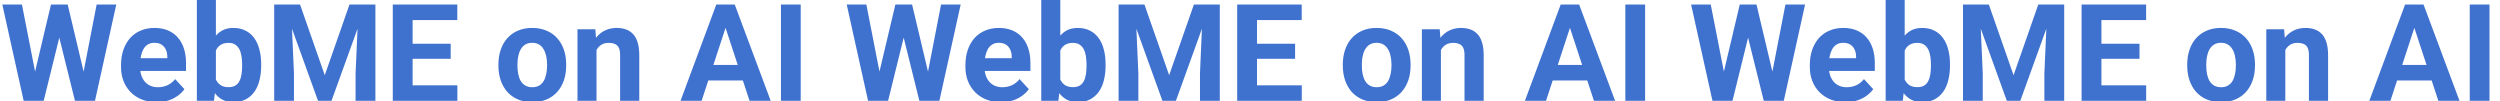 <svg width="2770" height="112" viewBox="0 0 2770 112" fill="none" xmlns="http://www.w3.org/2000/svg">
<g clip-path="url(#clip0_800_624)">
<path d="M35.23 94.747L56.47 5.025H68.335L71.045 19.967L48.413 111.666H35.669L35.23 94.747ZM24.316 5.025L41.895 94.747L40.43 111.666H26.221L2.563 5.025H24.316ZM89.722 94.381L107.08 5.025H128.833L105.249 111.666H91.04L89.722 94.381ZM75 5.025L96.387 95.113L95.801 111.666H83.057L60.278 19.894L63.208 5.025H75ZM173.584 113.131C167.432 113.131 161.914 112.154 157.031 110.201C152.148 108.199 147.998 105.44 144.58 101.925C141.211 98.409 138.623 94.332 136.816 89.693C135.01 85.006 134.106 80.025 134.106 74.752V71.822C134.106 65.816 134.961 60.323 136.67 55.343C138.379 50.362 140.82 46.041 143.994 42.379C147.217 38.717 151.123 35.909 155.713 33.956C160.303 31.954 165.479 30.953 171.24 30.953C176.855 30.953 181.836 31.881 186.182 33.736C190.527 35.592 194.165 38.228 197.095 41.647C200.073 45.065 202.319 49.166 203.833 53.951C205.347 58.688 206.104 63.961 206.104 69.772V78.561H143.115V64.498H185.376V62.887C185.376 59.957 184.839 57.345 183.765 55.05C182.739 52.706 181.177 50.851 179.077 49.483C176.978 48.116 174.292 47.433 171.021 47.433C168.237 47.433 165.845 48.043 163.843 49.264C161.841 50.484 160.205 52.193 158.936 54.391C157.715 56.588 156.787 59.176 156.152 62.154C155.566 65.084 155.273 68.307 155.273 71.822V74.752C155.273 77.926 155.713 80.856 156.592 83.541C157.52 86.227 158.813 88.546 160.474 90.499C162.183 92.452 164.233 93.966 166.626 95.04C169.067 96.114 171.826 96.651 174.902 96.651C178.711 96.651 182.251 95.919 185.522 94.454C188.843 92.94 191.699 90.67 194.092 87.643L204.346 98.775C202.686 101.168 200.415 103.463 197.534 105.66C194.702 107.857 191.284 109.664 187.28 111.08C183.276 112.447 178.711 113.131 173.584 113.131ZM218.115 -0.834H239.209V93.502L237.085 111.666H218.115V-0.834ZM289.38 71.236V72.774C289.38 78.683 288.745 84.103 287.476 89.034C286.255 93.966 284.351 98.238 281.763 101.852C279.175 105.416 275.952 108.199 272.095 110.201C268.286 112.154 263.794 113.131 258.618 113.131C253.784 113.131 249.585 112.154 246.021 110.201C242.505 108.248 239.551 105.489 237.158 101.925C234.766 98.36 232.837 94.186 231.372 89.4C229.907 84.615 228.809 79.391 228.076 73.727V70.357C228.809 64.693 229.907 59.469 231.372 54.684C232.837 49.898 234.766 45.724 237.158 42.159C239.551 38.595 242.505 35.836 246.021 33.883C249.536 31.93 253.687 30.953 258.472 30.953C263.696 30.953 268.237 31.954 272.095 33.956C276.001 35.909 279.224 38.692 281.763 42.306C284.351 45.87 286.255 50.118 287.476 55.05C288.745 59.933 289.38 65.328 289.38 71.236ZM268.286 72.774V71.236C268.286 68.014 268.042 64.986 267.554 62.154C267.114 59.273 266.333 56.759 265.21 54.61C264.087 52.413 262.549 50.68 260.596 49.41C258.691 48.141 256.226 47.506 253.198 47.506C250.317 47.506 247.876 47.994 245.874 48.971C243.872 49.947 242.212 51.315 240.894 53.072C239.624 54.83 238.672 56.93 238.037 59.371C237.402 61.764 237.012 64.4 236.865 67.281V76.876C237.012 80.733 237.646 84.151 238.77 87.13C239.941 90.06 241.699 92.379 244.043 94.088C246.436 95.748 249.536 96.578 253.345 96.578C256.323 96.578 258.789 95.992 260.742 94.82C262.695 93.648 264.209 91.988 265.283 89.84C266.406 87.691 267.188 85.177 267.627 82.296C268.066 79.366 268.286 76.192 268.286 72.774ZM313.843 5.025H332.446L359.839 83.321L387.231 5.025H405.835L367.31 111.666H352.368L313.843 5.025ZM303.809 5.025H322.339L325.708 81.344V111.666H303.809V5.025ZM397.339 5.025H415.942V111.666H393.97V81.344L397.339 5.025ZM506.763 94.527V111.666H450V94.527H506.763ZM457.178 5.025V111.666H435.205V5.025H457.178ZM499.365 48.458V65.157H450V48.458H499.365ZM506.689 5.025V22.237H450V5.025H506.689ZM552.246 72.848V71.31C552.246 65.499 553.076 60.152 554.736 55.27C556.396 50.338 558.813 46.065 561.987 42.452C565.161 38.839 569.067 36.031 573.706 34.029C578.345 31.979 583.667 30.953 589.673 30.953C595.679 30.953 601.025 31.979 605.713 34.029C610.4 36.031 614.331 38.839 617.505 42.452C620.728 46.065 623.169 50.338 624.829 55.27C626.489 60.152 627.319 65.499 627.319 71.31V72.848C627.319 78.609 626.489 83.956 624.829 88.888C623.169 93.77 620.728 98.043 617.505 101.705C614.331 105.318 610.425 108.126 605.786 110.128C601.147 112.13 595.825 113.131 589.819 113.131C583.813 113.131 578.467 112.13 573.779 110.128C569.141 108.126 565.21 105.318 561.987 101.705C558.813 98.043 556.396 93.77 554.736 88.888C553.076 83.956 552.246 78.609 552.246 72.848ZM573.34 71.31V72.848C573.34 76.168 573.633 79.269 574.219 82.149C574.805 85.03 575.732 87.569 577.002 89.767C578.32 91.915 580.029 93.6 582.129 94.82C584.229 96.041 586.792 96.651 589.819 96.651C592.749 96.651 595.264 96.041 597.363 94.82C599.463 93.6 601.147 91.915 602.417 89.767C603.687 87.569 604.614 85.03 605.2 82.149C605.835 79.269 606.152 76.168 606.152 72.848V71.31C606.152 68.087 605.835 65.06 605.2 62.227C604.614 59.347 603.662 56.808 602.344 54.61C601.074 52.364 599.39 50.606 597.29 49.337C595.19 48.067 592.651 47.433 589.673 47.433C586.694 47.433 584.155 48.067 582.056 49.337C580.005 50.606 578.32 52.364 577.002 54.61C575.732 56.808 574.805 59.347 574.219 62.227C573.633 65.06 573.34 68.087 573.34 71.31ZM660.938 49.337V111.666H639.844V32.418H659.619L660.938 49.337ZM657.861 69.259H652.148C652.148 63.399 652.905 58.126 654.419 53.438C655.933 48.702 658.057 44.674 660.791 41.353C663.525 37.984 666.772 35.421 670.532 33.663C674.341 31.856 678.589 30.953 683.276 30.953C686.987 30.953 690.381 31.49 693.457 32.565C696.533 33.639 699.17 35.348 701.367 37.691C703.613 40.035 705.322 43.136 706.494 46.993C707.715 50.851 708.325 55.562 708.325 61.129V111.666H687.085V61.056C687.085 57.54 686.597 54.806 685.62 52.852C684.644 50.899 683.203 49.532 681.299 48.751C679.443 47.921 677.148 47.506 674.414 47.506C671.582 47.506 669.116 48.067 667.017 49.19C664.966 50.313 663.257 51.876 661.89 53.878C660.571 55.831 659.57 58.126 658.887 60.763C658.203 63.399 657.861 66.231 657.861 69.259ZM806.396 23.263L777.393 111.666H754.028L793.652 5.025H808.521L806.396 23.263ZM830.493 111.666L801.416 23.263L799.072 5.025H814.087L853.931 111.666H830.493ZM829.175 71.969V89.181H772.852V71.969H829.175ZM887.183 5.025V111.666H865.283V5.025H887.183ZM970.825 94.747L992.065 5.025H1003.93L1006.64 19.967L984.009 111.666H971.265L970.825 94.747ZM959.912 5.025L977.49 94.747L976.025 111.666H961.816L938.159 5.025H959.912ZM1025.32 94.381L1042.68 5.025H1064.43L1040.84 111.666H1026.64L1025.32 94.381ZM1010.6 5.025L1031.98 95.113L1031.4 111.666H1018.65L995.874 19.894L998.804 5.025H1010.6ZM1109.18 113.131C1103.03 113.131 1097.51 112.154 1092.63 110.201C1087.74 108.199 1083.59 105.44 1080.18 101.925C1076.81 98.409 1074.22 94.332 1072.41 89.693C1070.61 85.006 1069.7 80.025 1069.7 74.752V71.822C1069.7 65.816 1070.56 60.323 1072.27 55.343C1073.97 50.362 1076.42 46.041 1079.59 42.379C1082.81 38.717 1086.72 35.909 1091.31 33.956C1095.9 31.954 1101.07 30.953 1106.84 30.953C1112.45 30.953 1117.43 31.881 1121.78 33.736C1126.12 35.592 1129.76 38.228 1132.69 41.647C1135.67 45.065 1137.92 49.166 1139.43 53.951C1140.94 58.688 1141.7 63.961 1141.7 69.772V78.561H1078.71V64.498H1120.97V62.887C1120.97 59.957 1120.43 57.345 1119.36 55.05C1118.33 52.706 1116.77 50.851 1114.67 49.483C1112.57 48.116 1109.89 47.433 1106.62 47.433C1103.83 47.433 1101.44 48.043 1099.44 49.264C1097.44 50.484 1095.8 52.193 1094.53 54.391C1093.31 56.588 1092.38 59.176 1091.75 62.154C1091.16 65.084 1090.87 68.307 1090.87 71.822V74.752C1090.87 77.926 1091.31 80.856 1092.19 83.541C1093.12 86.227 1094.41 88.546 1096.07 90.499C1097.78 92.452 1099.83 93.966 1102.22 95.04C1104.66 96.114 1107.42 96.651 1110.5 96.651C1114.31 96.651 1117.85 95.919 1121.12 94.454C1124.44 92.94 1127.29 90.67 1129.69 87.643L1139.94 98.775C1138.28 101.168 1136.01 103.463 1133.13 105.66C1130.3 107.857 1126.88 109.664 1122.88 111.08C1118.87 112.447 1114.31 113.131 1109.18 113.131ZM1153.71 -0.834H1174.8V93.502L1172.68 111.666H1153.71V-0.834ZM1224.98 71.236V72.774C1224.98 78.683 1224.34 84.103 1223.07 89.034C1221.85 93.966 1219.95 98.238 1217.36 101.852C1214.77 105.416 1211.55 108.199 1207.69 110.201C1203.88 112.154 1199.39 113.131 1194.21 113.131C1189.38 113.131 1185.18 112.154 1181.62 110.201C1178.1 108.248 1175.15 105.489 1172.75 101.925C1170.36 98.36 1168.43 94.186 1166.97 89.4C1165.5 84.615 1164.4 79.391 1163.67 73.727V70.357C1164.4 64.693 1165.5 59.469 1166.97 54.684C1168.43 49.898 1170.36 45.724 1172.75 42.159C1175.15 38.595 1178.1 35.836 1181.62 33.883C1185.13 31.93 1189.28 30.953 1194.07 30.953C1199.29 30.953 1203.83 31.954 1207.69 33.956C1211.6 35.909 1214.82 38.692 1217.36 42.306C1219.95 45.87 1221.85 50.118 1223.07 55.05C1224.34 59.933 1224.98 65.328 1224.98 71.236ZM1203.88 72.774V71.236C1203.88 68.014 1203.64 64.986 1203.15 62.154C1202.71 59.273 1201.93 56.759 1200.81 54.61C1199.68 52.413 1198.14 50.68 1196.19 49.41C1194.29 48.141 1191.82 47.506 1188.79 47.506C1185.91 47.506 1183.47 47.994 1181.47 48.971C1179.47 49.947 1177.81 51.315 1176.49 53.072C1175.22 54.83 1174.27 56.93 1173.63 59.371C1173 61.764 1172.61 64.4 1172.46 67.281V76.876C1172.61 80.733 1173.24 84.151 1174.37 87.13C1175.54 90.06 1177.29 92.379 1179.64 94.088C1182.03 95.748 1185.13 96.578 1188.94 96.578C1191.92 96.578 1194.38 95.992 1196.34 94.82C1198.29 93.648 1199.8 91.988 1200.88 89.84C1202 87.691 1202.78 85.177 1203.22 82.296C1203.66 79.366 1203.88 76.192 1203.88 72.774ZM1249.44 5.025H1268.04L1295.43 83.321L1322.83 5.025H1341.43L1302.91 111.666H1287.96L1249.44 5.025ZM1239.4 5.025H1257.93L1261.3 81.344V111.666H1239.4V5.025ZM1332.93 5.025H1351.54V111.666H1329.57V81.344L1332.93 5.025ZM1442.36 94.527V111.666H1385.6V94.527H1442.36ZM1392.77 5.025V111.666H1370.8V5.025H1392.77ZM1434.96 48.458V65.157H1385.6V48.458H1434.96ZM1442.29 5.025V22.237H1385.6V5.025H1442.29ZM1487.84 72.848V71.31C1487.84 65.499 1488.67 60.152 1490.33 55.27C1491.99 50.338 1494.41 46.065 1497.58 42.452C1500.76 38.839 1504.66 36.031 1509.3 34.029C1513.94 31.979 1519.26 30.953 1525.27 30.953C1531.27 30.953 1536.62 31.979 1541.31 34.029C1546 36.031 1549.93 38.839 1553.1 42.452C1556.32 46.065 1558.76 50.338 1560.42 55.27C1562.08 60.152 1562.92 65.499 1562.92 71.31V72.848C1562.92 78.609 1562.08 83.956 1560.42 88.888C1558.76 93.77 1556.32 98.043 1553.1 101.705C1549.93 105.318 1546.02 108.126 1541.38 110.128C1536.74 112.13 1531.42 113.131 1525.42 113.131C1519.41 113.131 1514.06 112.13 1509.38 110.128C1504.74 108.126 1500.81 105.318 1497.58 101.705C1494.41 98.043 1491.99 93.77 1490.33 88.888C1488.67 83.956 1487.84 78.609 1487.84 72.848ZM1508.94 71.31V72.848C1508.94 76.168 1509.23 79.269 1509.81 82.149C1510.4 85.03 1511.33 87.569 1512.6 89.767C1513.92 91.915 1515.62 93.6 1517.72 94.82C1519.82 96.041 1522.39 96.651 1525.42 96.651C1528.34 96.651 1530.86 96.041 1532.96 94.82C1535.06 93.6 1536.74 91.915 1538.01 89.767C1539.28 87.569 1540.21 85.03 1540.8 82.149C1541.43 79.269 1541.75 76.168 1541.75 72.848V71.31C1541.75 68.087 1541.43 65.06 1540.8 62.227C1540.21 59.347 1539.26 56.808 1537.94 54.61C1536.67 52.364 1534.99 50.606 1532.89 49.337C1530.79 48.067 1528.25 47.433 1525.27 47.433C1522.29 47.433 1519.75 48.067 1517.65 49.337C1515.6 50.606 1513.92 52.364 1512.6 54.61C1511.33 56.808 1510.4 59.347 1509.81 62.227C1509.23 65.06 1508.94 68.087 1508.94 71.31ZM1596.53 49.337V111.666H1575.44V32.418H1595.21L1596.53 49.337ZM1593.46 69.259H1587.74C1587.74 63.399 1588.5 58.126 1590.01 53.438C1591.53 48.702 1593.65 44.674 1596.39 41.353C1599.12 37.984 1602.37 35.421 1606.13 33.663C1609.94 31.856 1614.18 30.953 1618.87 30.953C1622.58 30.953 1625.98 31.49 1629.05 32.565C1632.13 33.639 1634.77 35.348 1636.96 37.691C1639.21 40.035 1640.92 43.136 1642.09 46.993C1643.31 50.851 1643.92 55.562 1643.92 61.129V111.666H1622.68V61.056C1622.68 57.54 1622.19 54.806 1621.22 52.852C1620.24 50.899 1618.8 49.532 1616.89 48.751C1615.04 47.921 1612.74 47.506 1610.01 47.506C1607.18 47.506 1604.71 48.067 1602.61 49.19C1600.56 50.313 1598.85 51.876 1597.49 53.878C1596.17 55.831 1595.17 58.126 1594.48 60.763C1593.8 63.399 1593.46 66.231 1593.46 69.259ZM1741.99 23.263L1712.99 111.666H1689.62L1729.25 5.025H1744.12L1741.99 23.263ZM1766.09 111.666L1737.01 23.263L1734.67 5.025H1749.68L1789.53 111.666H1766.09ZM1764.77 71.969V89.181H1708.45V71.969H1764.77ZM1822.78 5.025V111.666H1800.88V5.025H1822.78ZM1906.42 94.747L1927.66 5.025H1939.53L1942.24 19.967L1919.6 111.666H1906.86L1906.42 94.747ZM1895.51 5.025L1913.09 94.747L1911.62 111.666H1897.41L1873.75 5.025H1895.51ZM1960.91 94.381L1978.27 5.025H2000.02L1976.44 111.666H1962.23L1960.91 94.381ZM1946.19 5.025L1967.58 95.113L1966.99 111.666H1954.25L1931.47 19.894L1934.4 5.025H1946.19ZM2044.78 113.131C2038.62 113.131 2033.11 112.154 2028.22 110.201C2023.34 108.199 2019.19 105.44 2015.77 101.925C2012.4 98.409 2009.81 94.332 2008.01 89.693C2006.2 85.006 2005.3 80.025 2005.3 74.752V71.822C2005.3 65.816 2006.15 60.323 2007.86 55.343C2009.57 50.362 2012.01 46.041 2015.19 42.379C2018.41 38.717 2022.31 35.909 2026.9 33.956C2031.49 31.954 2036.67 30.953 2042.43 30.953C2048.05 30.953 2053.03 31.881 2057.37 33.736C2061.72 35.592 2065.36 38.228 2068.29 41.647C2071.26 45.065 2073.51 49.166 2075.02 53.951C2076.54 58.688 2077.29 63.961 2077.29 69.772V78.561H2014.31V64.498H2056.57V62.887C2056.57 59.957 2056.03 57.345 2054.96 55.05C2053.93 52.706 2052.37 50.851 2050.27 49.483C2048.17 48.116 2045.48 47.433 2042.21 47.433C2039.43 47.433 2037.04 48.043 2035.03 49.264C2033.03 50.484 2031.4 52.193 2030.13 54.391C2028.91 56.588 2027.98 59.176 2027.34 62.154C2026.76 65.084 2026.46 68.307 2026.46 71.822V74.752C2026.46 77.926 2026.9 80.856 2027.78 83.541C2028.71 86.227 2030 88.546 2031.67 90.499C2033.37 92.452 2035.42 93.966 2037.82 95.04C2040.26 96.114 2043.02 96.651 2046.09 96.651C2049.9 96.651 2053.44 95.919 2056.71 94.454C2060.03 92.94 2062.89 90.67 2065.28 87.643L2075.54 98.775C2073.88 101.168 2071.61 103.463 2068.73 105.66C2065.89 107.857 2062.48 109.664 2058.47 111.08C2054.47 112.447 2049.9 113.131 2044.78 113.131ZM2089.31 -0.834H2110.4V93.502L2108.28 111.666H2089.31V-0.834ZM2160.57 71.236V72.774C2160.57 78.683 2159.94 84.103 2158.67 89.034C2157.45 93.966 2155.54 98.238 2152.95 101.852C2150.37 105.416 2147.14 108.199 2143.29 110.201C2139.48 112.154 2134.99 113.131 2129.81 113.131C2124.98 113.131 2120.78 112.154 2117.21 110.201C2113.7 108.248 2110.74 105.489 2108.35 101.925C2105.96 98.36 2104.03 94.186 2102.56 89.4C2101.1 84.615 2100 79.391 2099.27 73.727V70.357C2100 64.693 2101.1 59.469 2102.56 54.684C2104.03 49.898 2105.96 45.724 2108.35 42.159C2110.74 38.595 2113.7 35.836 2117.21 33.883C2120.73 31.93 2124.88 30.953 2129.66 30.953C2134.89 30.953 2139.43 31.954 2143.29 33.956C2147.19 35.909 2150.42 38.692 2152.95 42.306C2155.54 45.87 2157.45 50.118 2158.67 55.05C2159.94 59.933 2160.57 65.328 2160.57 71.236ZM2139.48 72.774V71.236C2139.48 68.014 2139.23 64.986 2138.75 62.154C2138.31 59.273 2137.52 56.759 2136.4 54.61C2135.28 52.413 2133.74 50.68 2131.79 49.41C2129.88 48.141 2127.42 47.506 2124.39 47.506C2121.51 47.506 2119.07 47.994 2117.07 48.971C2115.06 49.947 2113.4 51.315 2112.08 53.072C2110.82 54.83 2109.86 56.93 2109.23 59.371C2108.59 61.764 2108.2 64.4 2108.06 67.281V76.876C2108.2 80.733 2108.84 84.151 2109.96 87.13C2111.13 90.06 2112.89 92.379 2115.23 94.088C2117.63 95.748 2120.73 96.578 2124.54 96.578C2127.51 96.578 2129.98 95.992 2131.93 94.82C2133.89 93.648 2135.4 91.988 2136.47 89.84C2137.6 87.691 2138.38 85.177 2138.82 82.296C2139.26 79.366 2139.48 76.192 2139.48 72.774ZM2185.03 5.025H2203.64L2231.03 83.321L2258.42 5.025H2277.03L2238.5 111.666H2223.56L2185.03 5.025ZM2175 5.025H2193.53L2196.9 81.344V111.666H2175V5.025ZM2268.53 5.025H2287.13V111.666H2265.16V81.344L2268.53 5.025ZM2377.95 94.527V111.666H2321.19V94.527H2377.95ZM2328.37 5.025V111.666H2306.4V5.025H2328.37ZM2370.56 48.458V65.157H2321.19V48.458H2370.56ZM2377.88 5.025V22.237H2321.19V5.025H2377.88ZM2423.44 72.848V71.31C2423.44 65.499 2424.27 60.152 2425.93 55.27C2427.59 50.338 2430 46.065 2433.18 42.452C2436.35 38.839 2440.26 36.031 2444.9 34.029C2449.54 31.979 2454.86 30.953 2460.86 30.953C2466.87 30.953 2472.22 31.979 2476.9 34.029C2481.59 36.031 2485.52 38.839 2488.7 42.452C2491.92 46.065 2494.36 50.338 2496.02 55.27C2497.68 60.152 2498.51 65.499 2498.51 71.31V72.848C2498.51 78.609 2497.68 83.956 2496.02 88.888C2494.36 93.77 2491.92 98.043 2488.7 101.705C2485.52 105.318 2481.62 108.126 2476.98 110.128C2472.34 112.13 2467.02 113.131 2461.01 113.131C2455 113.131 2449.66 112.13 2444.97 110.128C2440.33 108.126 2436.4 105.318 2433.18 101.705C2430 98.043 2427.59 93.77 2425.93 88.888C2424.27 83.956 2423.44 78.609 2423.44 72.848ZM2444.53 71.31V72.848C2444.53 76.168 2444.82 79.269 2445.41 82.149C2446 85.03 2446.92 87.569 2448.19 89.767C2449.51 91.915 2451.22 93.6 2453.32 94.82C2455.42 96.041 2457.98 96.651 2461.01 96.651C2463.94 96.651 2466.46 96.041 2468.55 94.82C2470.65 93.6 2472.34 91.915 2473.61 89.767C2474.88 87.569 2475.81 85.03 2476.39 82.149C2477.03 79.269 2477.34 76.168 2477.34 72.848V71.31C2477.34 68.087 2477.03 65.06 2476.39 62.227C2475.81 59.347 2474.85 56.808 2473.54 54.61C2472.27 52.364 2470.58 50.606 2468.48 49.337C2466.38 48.067 2463.84 47.433 2460.86 47.433C2457.89 47.433 2455.35 48.067 2453.25 49.337C2451.2 50.606 2449.51 52.364 2448.19 54.61C2446.92 56.808 2446 59.347 2445.41 62.227C2444.82 65.06 2444.53 68.087 2444.53 71.31ZM2532.13 49.337V111.666H2511.04V32.418H2530.81L2532.13 49.337ZM2529.05 69.259H2523.34C2523.34 63.399 2524.1 58.126 2525.61 53.438C2527.12 48.702 2529.25 44.674 2531.98 41.353C2534.72 37.984 2537.96 35.421 2541.72 33.663C2545.53 31.856 2549.78 30.953 2554.47 30.953C2558.18 30.953 2561.57 31.49 2564.65 32.565C2567.72 33.639 2570.36 35.348 2572.56 37.691C2574.8 40.035 2576.51 43.136 2577.69 46.993C2578.91 50.851 2579.52 55.562 2579.52 61.129V111.666H2558.28V61.056C2558.28 57.54 2557.79 54.806 2556.81 52.852C2555.83 50.899 2554.39 49.532 2552.49 48.751C2550.63 47.921 2548.34 47.506 2545.61 47.506C2542.77 47.506 2540.31 48.067 2538.21 49.19C2536.16 50.313 2534.45 51.876 2533.08 53.878C2531.76 55.831 2530.76 58.126 2530.08 60.763C2529.39 63.399 2529.05 66.231 2529.05 69.259ZM2677.59 23.263L2648.58 111.666H2625.22L2664.84 5.025H2679.71L2677.59 23.263ZM2701.68 111.666L2672.61 23.263L2670.26 5.025H2685.28L2725.12 111.666H2701.68ZM2700.37 71.969V89.181H2644.04V71.969H2700.37ZM2758.37 5.025V111.666H2736.47V5.025H2758.37Z" fill="#3F71CF"/>
</g>
<defs>
<clipPath id="clip0_800_624">
<rect width="2770" height="112" fill="white"/>
</clipPath>
</defs>
</svg>
